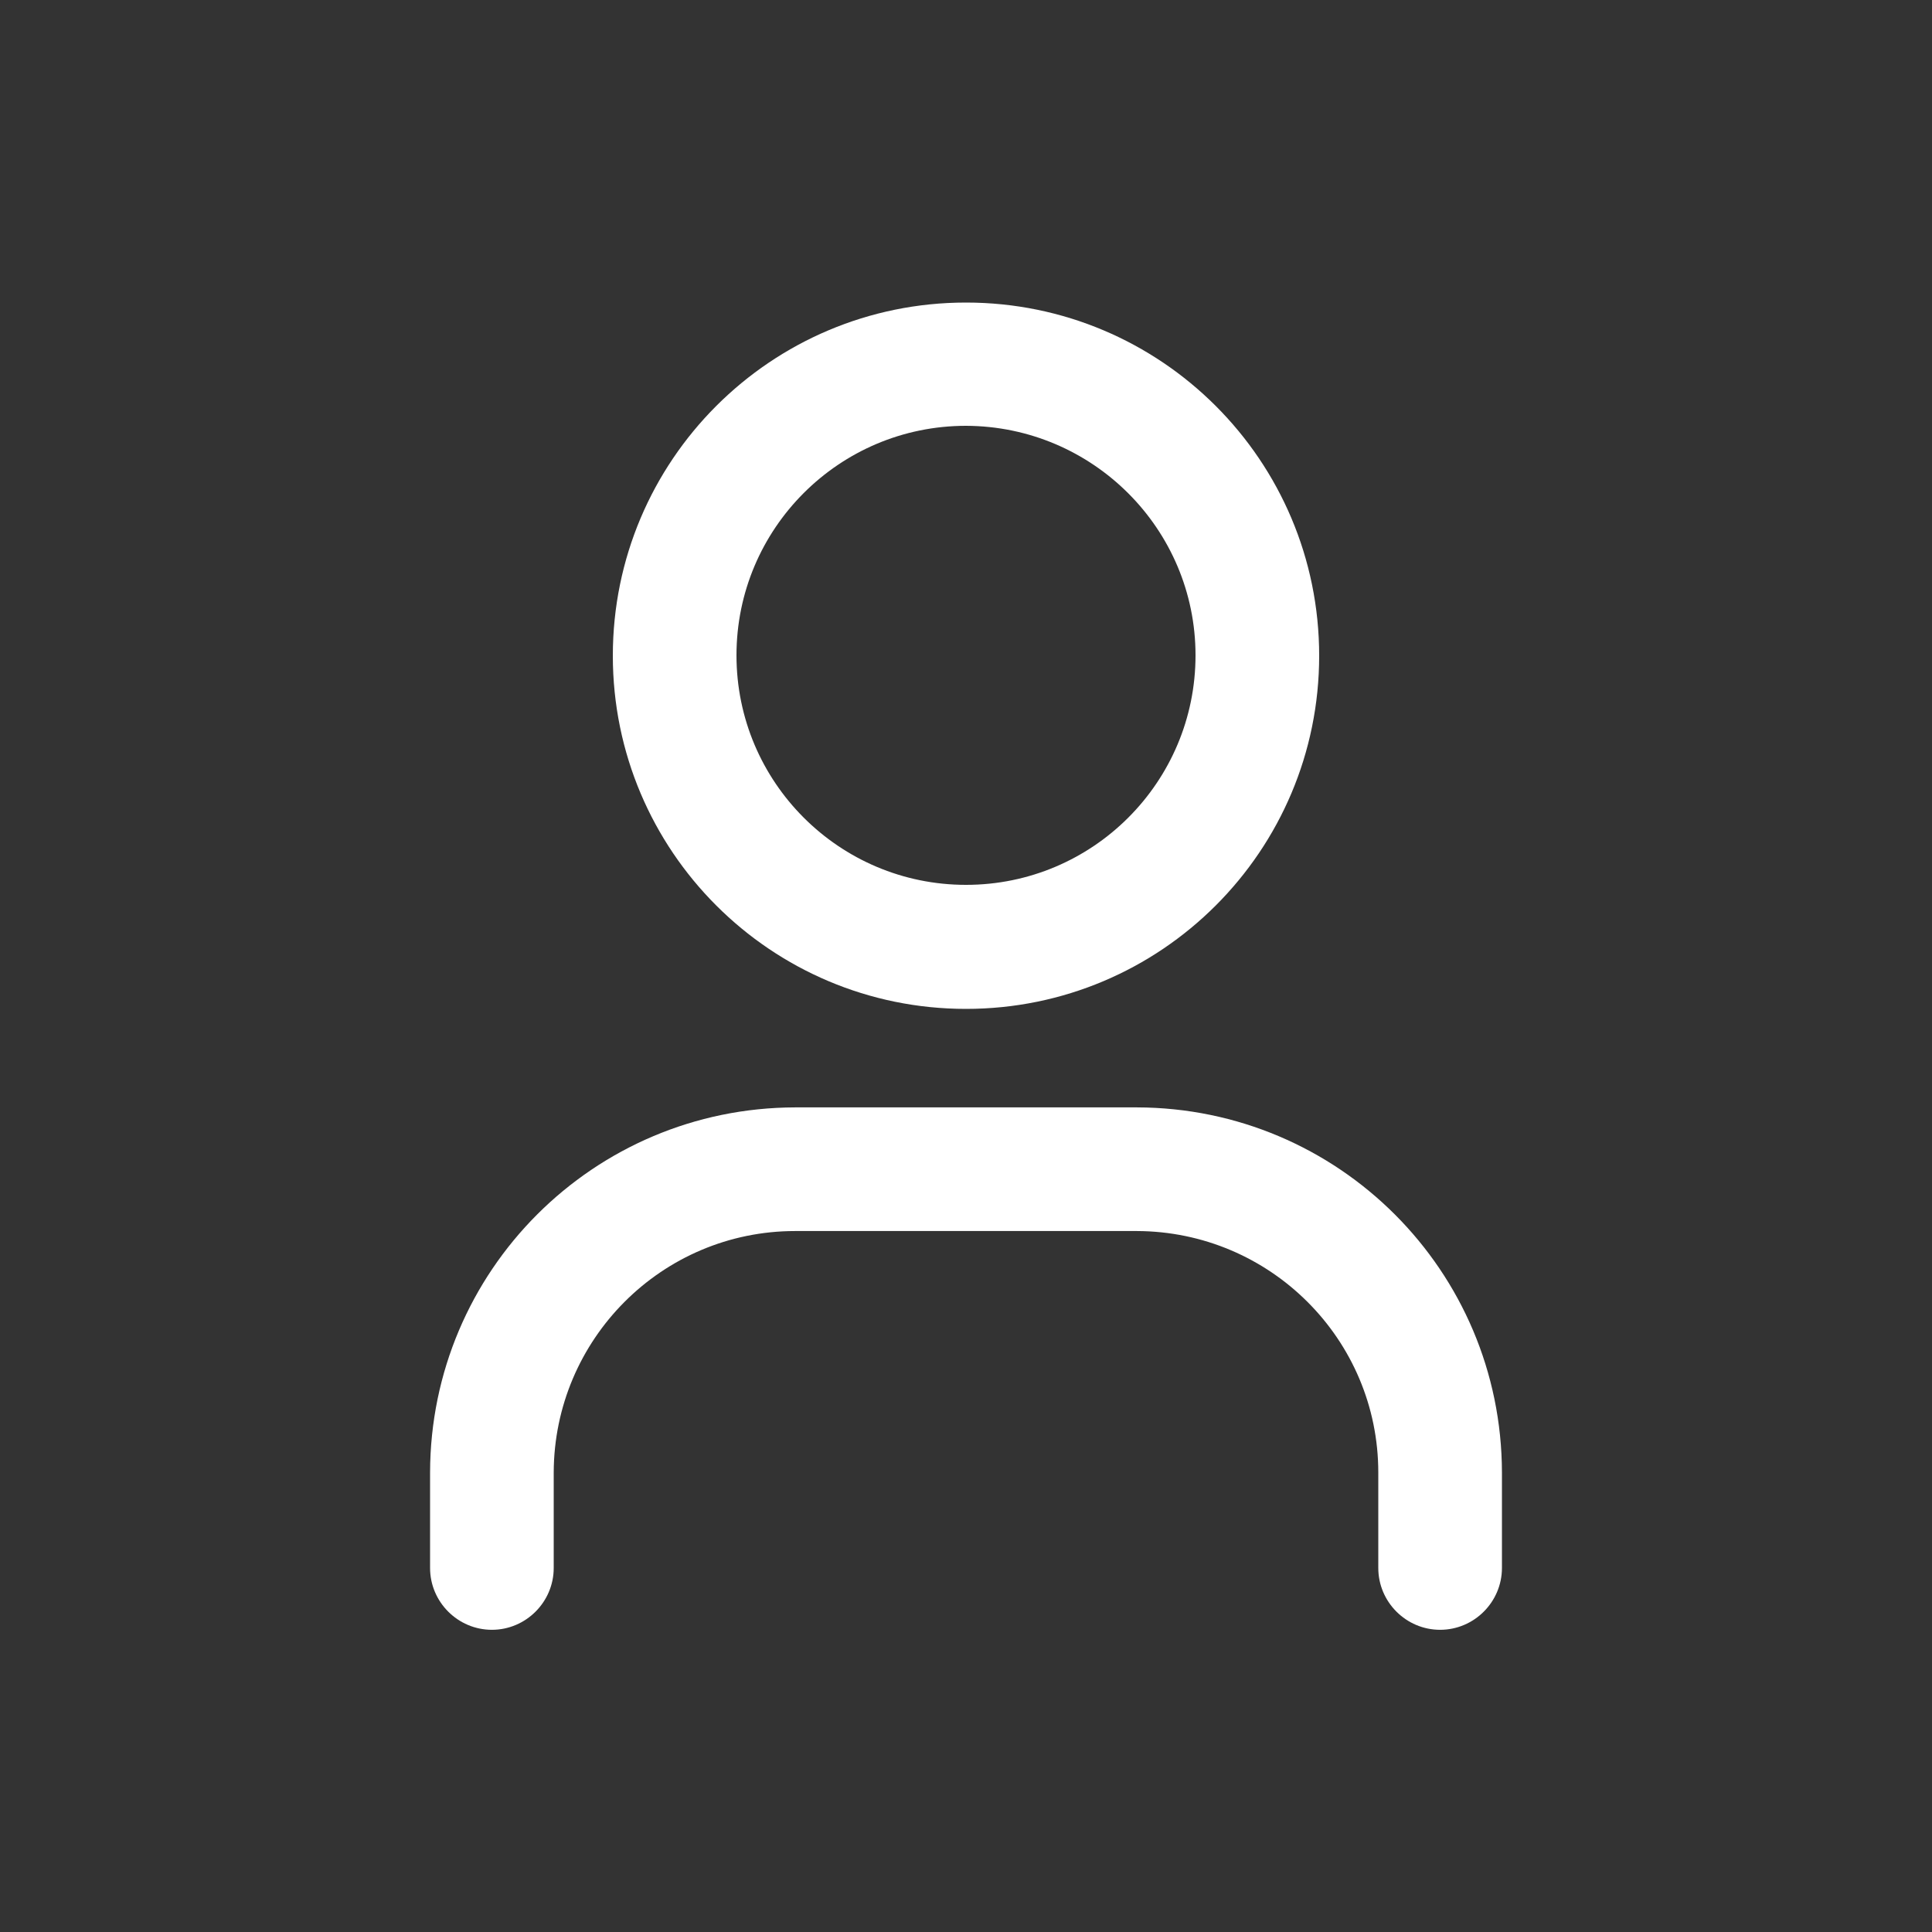 <svg xmlns="http://www.w3.org/2000/svg" viewBox="0 0 1200 1200" version="1.1" height="1200pt" width="1200pt">
 <rect x="0" y="0" width="1200" height="1200" fill="#333333" stroke="none"/>
 <g fill="#fff">
  <path d="m600 626.64c-121.2 0-219.36-98.16-219.36-219.36s98.16-219.36 219.36-219.36 219.36 98.16 219.36 219.36-98.16 219.36-219.36 219.36zm0-362.16c-78.719 0-142.56 63.84-142.56 142.56s63.84 142.56 142.56 142.56 142.56-63.84 142.56-142.56c0-78.48-63.84-142.32-142.56-142.56z"></path>
  <path d="m894.48 1012.3c-21.121 0-38.398-17.281-38.398-38.398v-59.281c0-82.801-67.199-149.76-150-150h-212.16c-82.801 0-149.76 67.199-150 150v59.281c0 21.121-17.281 38.398-38.398 38.398-21.121 0-38.398-17.281-38.398-38.398v-59.281c0.238-125.28 101.52-226.56 226.8-226.8h212.16c125.28 0.238 226.56 101.52 226.8 226.8v59.281c-0.008 21.117-17.285 38.398-38.406 38.398z"></path>
 </g>
</svg>
